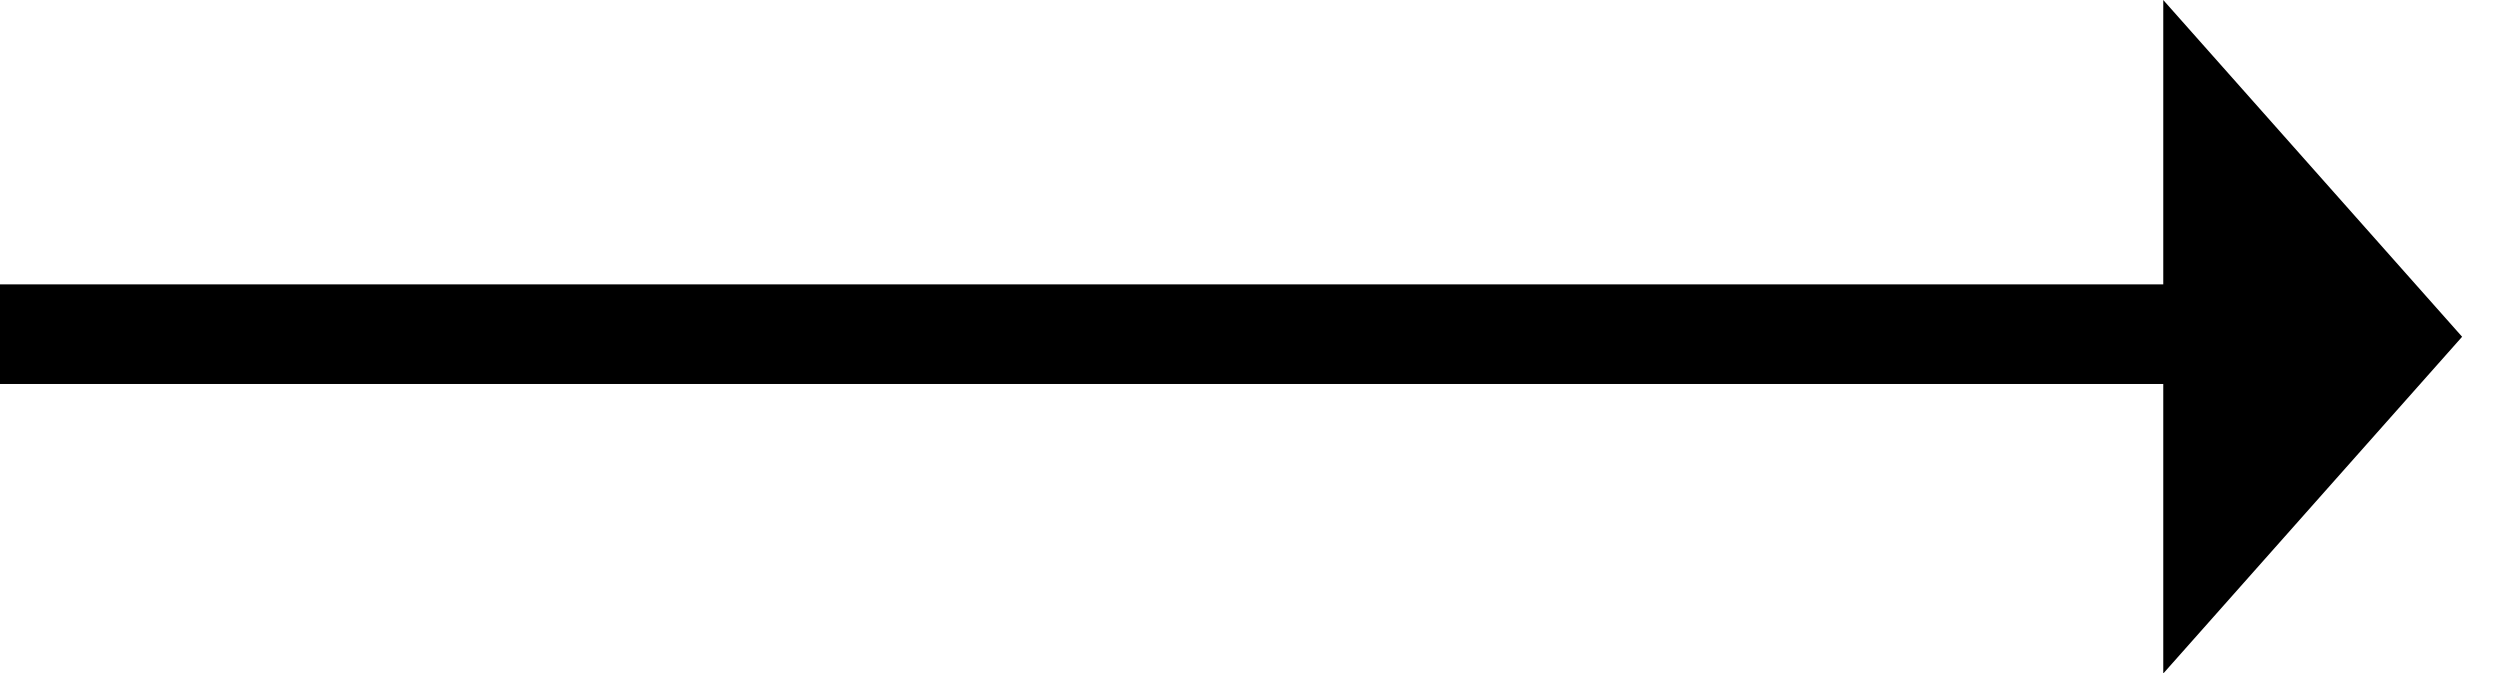 <svg xmlns="http://www.w3.org/2000/svg" width="25.099" height="6.761" viewBox="0 0 25.099 6.761">
  <g id="Group_58" data-name="Group 58" transform="translate(-97.901 -7.145)">
    <g id="Group_57" data-name="Group 57" transform="translate(-8)">
      <path id="Line_5" data-name="Line 5" d="M23,.5H0v-1H23Z" transform="translate(105.901 10.5)"/>
    </g>
    <g id="Group_2" data-name="Group 2" transform="translate(116.239 7.145)">
      <path id="Path_4" data-name="Path 4" d="M.269.269,4.781,0,0,4.781Z" transform="translate(6.761 3.381) rotate(135)"/>
    </g>
  </g>
</svg>
